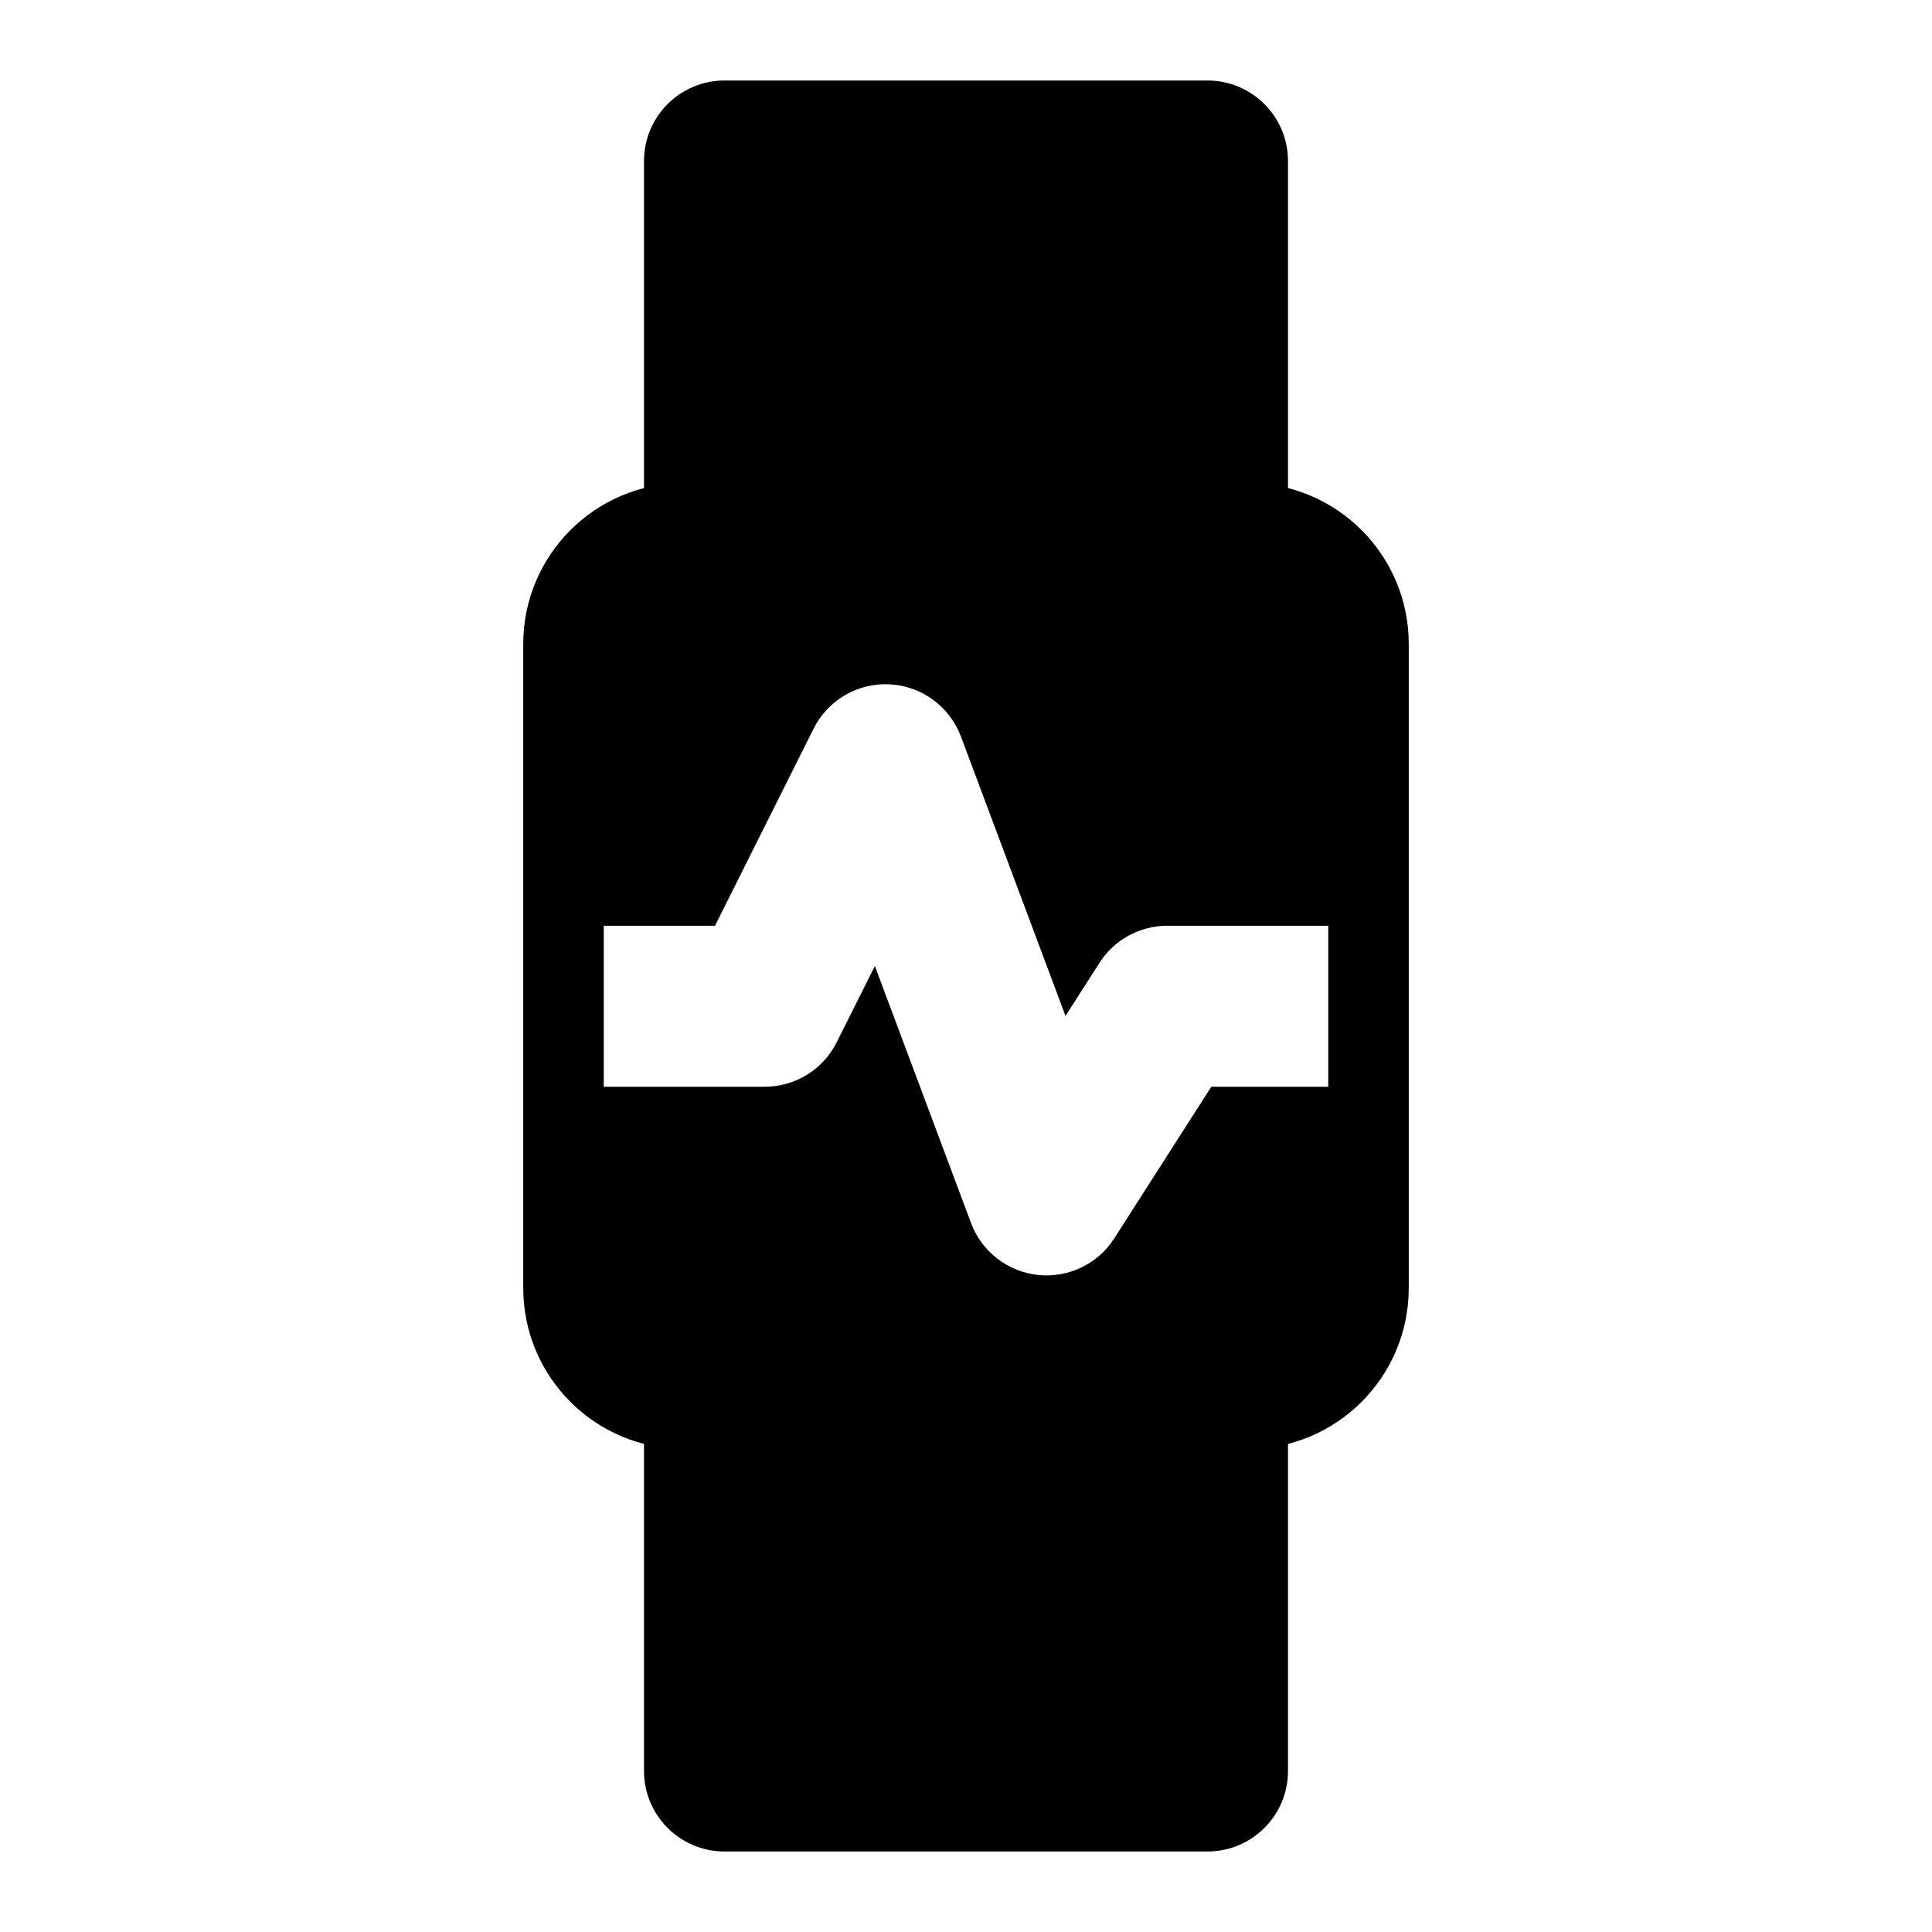 <?xml version="1.0" encoding="UTF-8"?>
<svg xmlns="http://www.w3.org/2000/svg" width="24" height="24" viewBox="0 0 24 24" fill="none">
  <path fill-rule="evenodd" clip-rule="evenodd" d="M9 1C8.448 1 8 1.448 8 2V7C8 7.552 8.448 8 9 8H15C15.552 8 16 7.552 16 7V2C16 1.448 15.552 1 15 1H9ZM8 17C8 16.448 8.448 16 9 16H15C15.552 16 16 16.448 16 17V22C16 22.552 15.552 23 15 23H9C8.448 23 8 22.552 8 22V17Z" fill="black"></path>
  <path fill-rule="evenodd" clip-rule="evenodd" d="M6.5 8C6.5 6.895 7.395 6 8.5 6H15.5C16.605 6 17.5 6.895 17.5 8V16C17.5 17.105 16.605 18 15.5 18H8.5C7.395 18 6.5 17.105 6.5 16V8ZM11.937 9.149C11.797 8.777 11.45 8.522 11.053 8.501C10.655 8.48 10.284 8.697 10.106 9.053L8.882 11.5H7.5V13.5H9.5C9.879 13.5 10.225 13.286 10.394 12.947L10.868 12L12.063 15.194C12.196 15.549 12.518 15.798 12.895 15.838C13.271 15.878 13.638 15.702 13.842 15.383L15.047 13.5H16.5V11.5H14.5C14.159 11.5 13.841 11.674 13.658 11.961L13.236 12.62L11.937 9.149Z" fill="black"></path>
</svg>
